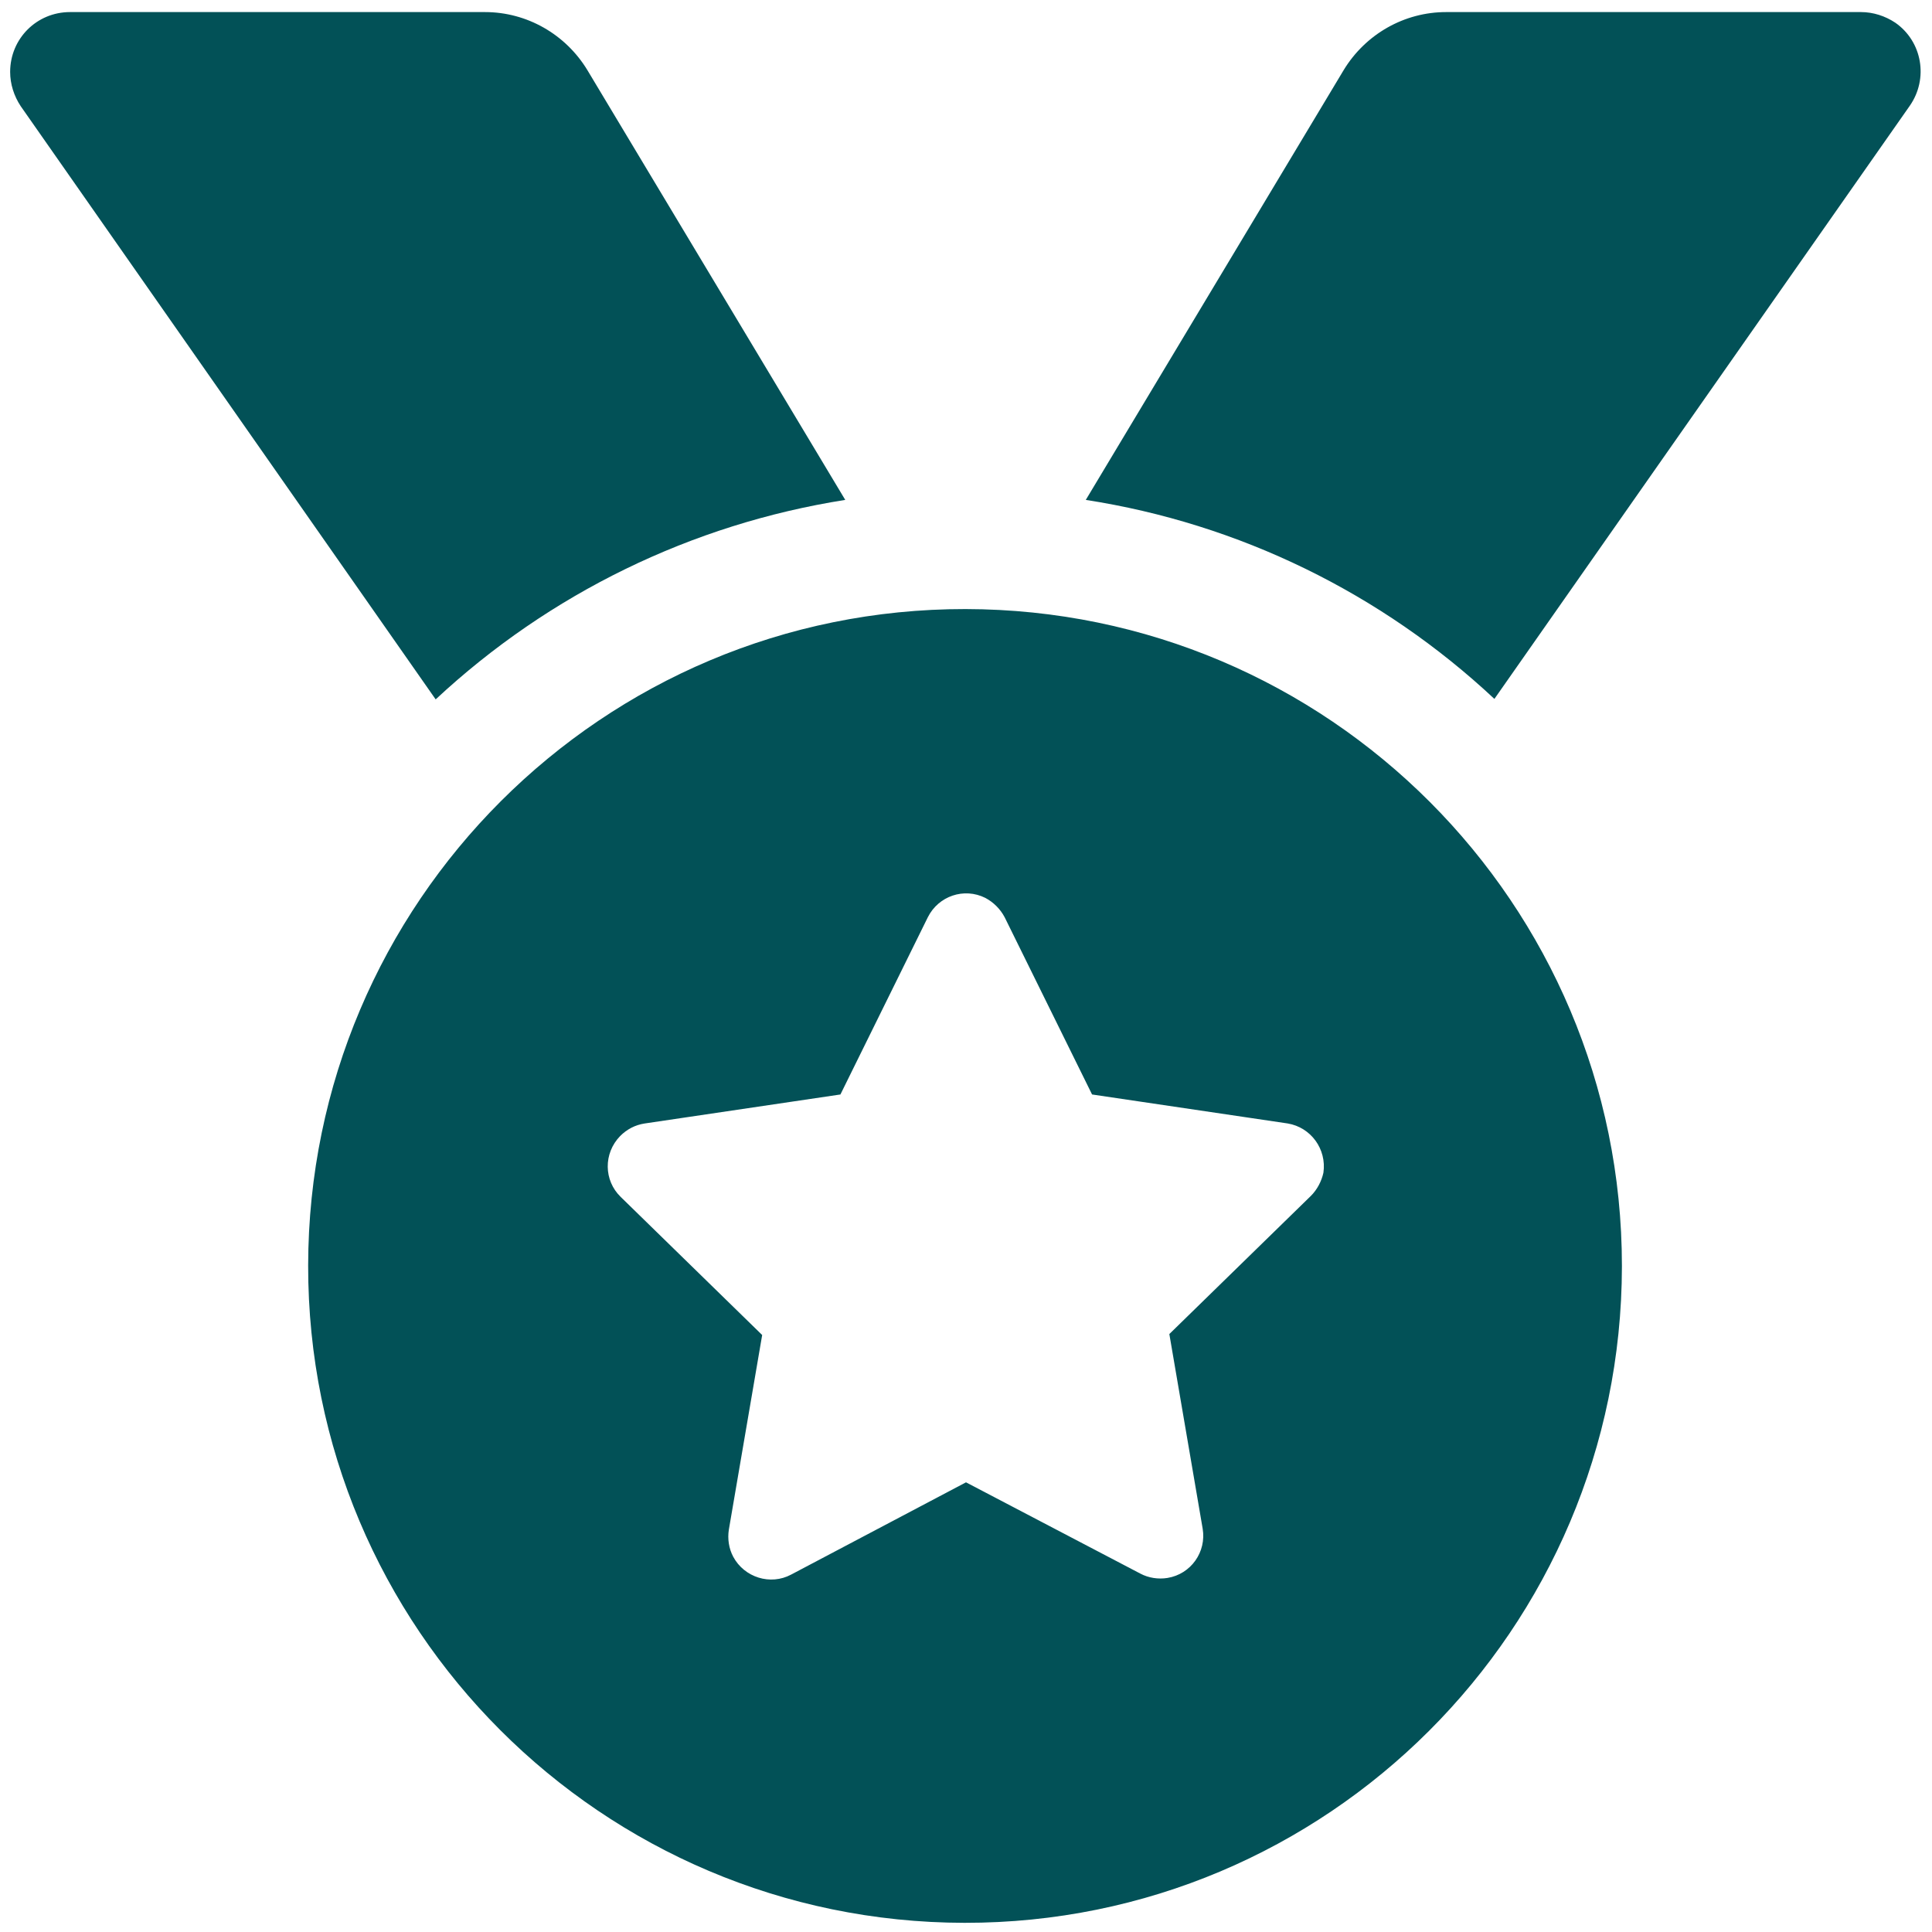 <?xml version="1.0" encoding="utf-8"?>
<!-- Generator: Adobe Illustrator 24.2.1, SVG Export Plug-In . SVG Version: 6.00 Build 0)  -->
<svg version="1.1" id="Ebene_1" xmlns="http://www.w3.org/2000/svg" xmlns:xlink="http://www.w3.org/1999/xlink" x="0px" y="0px"
	 viewBox="0 0 400 400" style="enable-background:new 0 0 400 400;" xml:space="preserve">
<style type="text/css">
	.st0{fill:#025157;}
</style>
<path id="medal-solid" class="st0" d="M175,103.5l-53.4-89c-4.5-7.4-12.5-12-21.2-12H14.5C7.6,2.5,2.1,8,2.1,14.9
	c0,2.5,0.8,5,2.2,7.1l85.9,122.8C113.7,122.9,143.2,108.5,175,103.5L175,103.5z M385.3,2.5h-85.9c-8.7,0-16.7,4.6-21.2,12l-53.4,89
	c31.7,4.9,61.2,19.3,84.6,41.2l86-122.8c3.9-5.6,2.6-13.3-3-17.2C390.3,3.3,387.8,2.5,385.3,2.5z M199.9,126.1
	c-75.1-0.1-136,60.8-136.1,135.9c-0.1,75.1,60.8,136,135.9,136.1s136-60.8,136.1-135.9c0,0,0-0.1,0-0.1
	C335.8,187.1,275,126.2,199.9,126.1z M271.4,247.6l-29.3,28.6l6.9,40.3c0.8,4.8-2.4,9.4-7.3,10.2c-1.9,0.3-3.9,0-5.6-0.9L200,306.9
	l-36.2,19.1c-4.3,2.3-9.7,0.6-12-3.7c-0.9-1.7-1.2-3.7-0.9-5.6l6.9-40.3l-29.3-28.6c-3.5-3.4-3.6-9-0.1-12.6
	c1.4-1.4,3.1-2.3,5.1-2.6l40.5-6l18.1-36.7c2.2-4.4,7.5-6.2,11.9-4c1.7,0.9,3.1,2.3,4,4l18.1,36.7l40.5,6c4.8,0.8,8.1,5.3,7.4,10.2
	C273.6,244.6,272.7,246.3,271.4,247.6L271.4,247.6z"/>
</svg>
